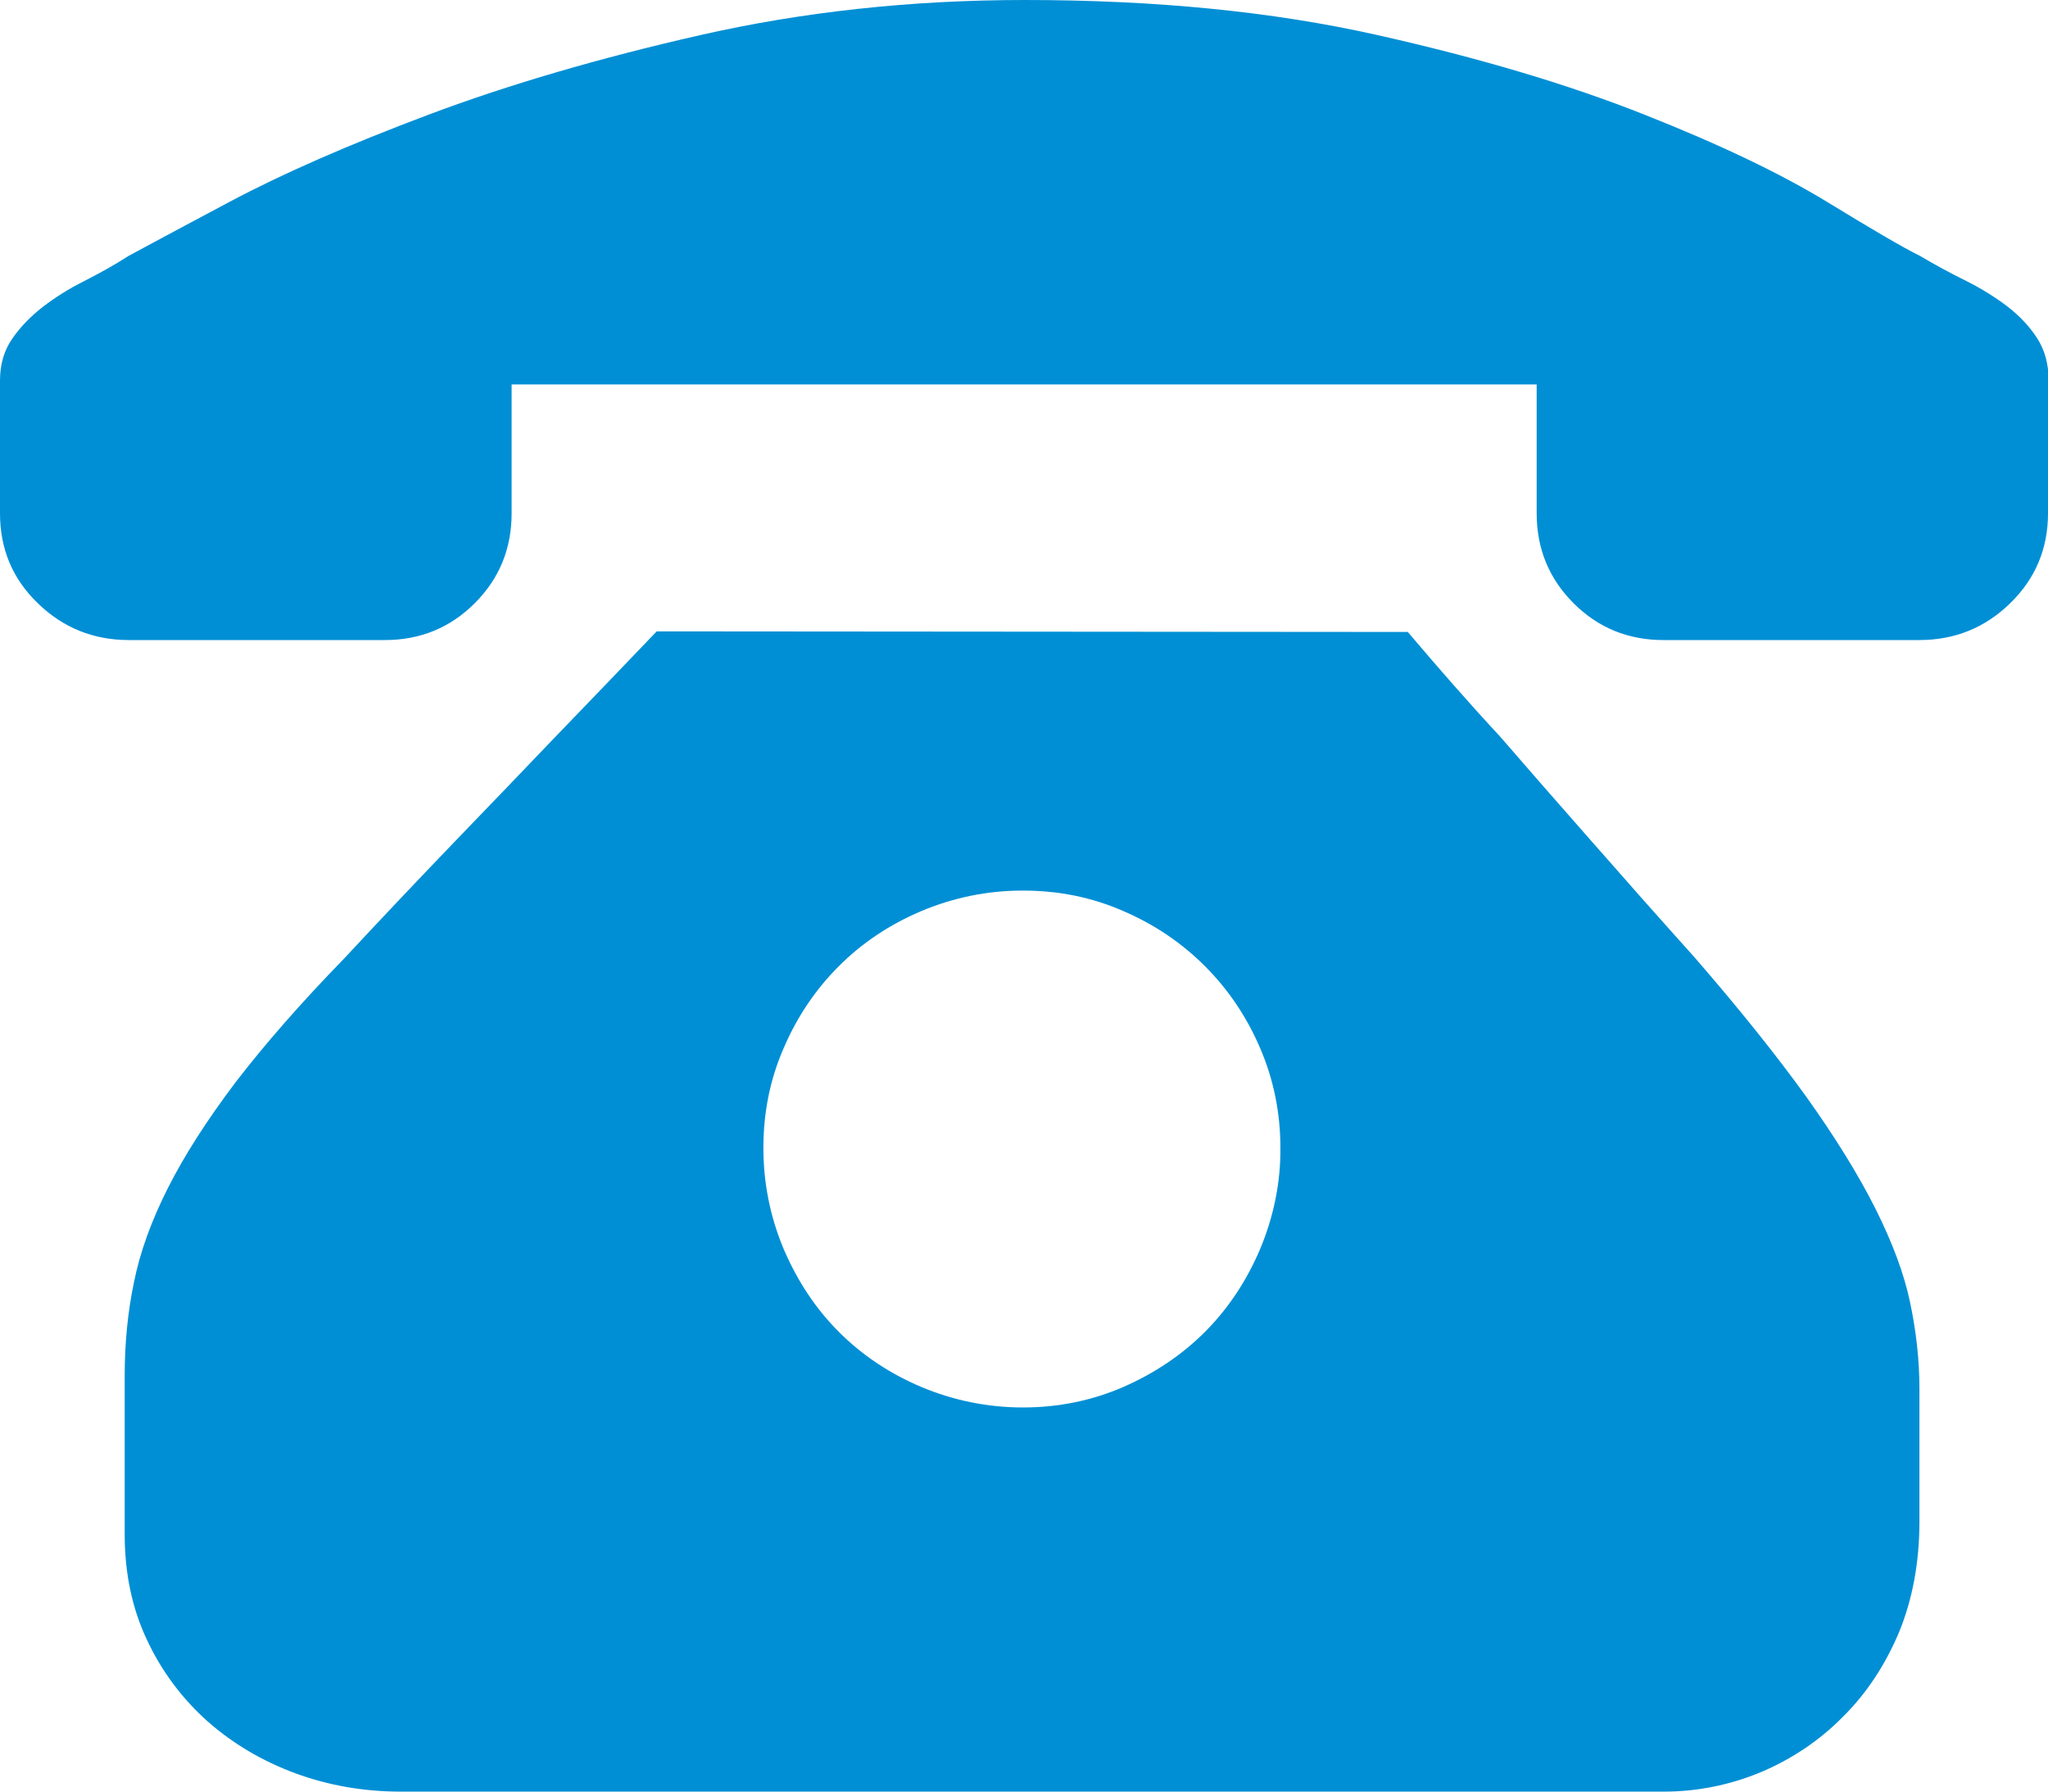 <?xml version="1.0" encoding="utf-8"?>
<!-- Generator: Adobe Illustrator 25.0.0, SVG Export Plug-In . SVG Version: 6.00 Build 0)  -->
<svg version="1.1" id="图层_1" xmlns="http://www.w3.org/2000/svg" xmlns:xlink="http://www.w3.org/1999/xlink" x="0px" y="0px"
	 viewBox="0 0 683.3 598" style="enable-background:new 0 0 683.3 598;" xml:space="preserve">
<style type="text/css">
	.st0{fill:#008FD5;}
</style>
<g>
	<path class="st0" d="M469.7,210.9c10,11.8,20.2,23.5,30.7,34.8c9.1,10.5,19.2,22.1,30.4,34.8c11.4,13,22.9,26,34.5,38.9
		c15,17.3,27.4,32.8,37.2,46.4c9.8,13.7,17.5,26.2,23.2,37.5c5.7,11.4,9.6,21.8,11.6,31.4c2,9.5,3.1,19.1,3.1,28.7v44.4
		c0,13.6-2.3,25.9-6.8,36.9c-4.6,10.9-10.8,20.4-18.8,28.3c-7.8,7.9-17.1,14.1-27.3,18.4c-10.3,4.3-21.3,6.5-32.4,6.5H133.8
		c-12.3,0-24-2-35.2-6.1c-11.1-4.1-20.9-9.9-29.4-17.4c-8.4-7.5-15.3-16.7-20.1-27c-5-10.5-7.5-22.3-7.5-35.5v-52.6
		c0-10.9,1-21.4,3.1-31.4c2-10,5.8-20.5,11.3-31.4s13-22.6,22.5-35.2c9.6-12.5,21.6-26.3,36.2-41.3c12.1-13,24.2-25.8,36.5-38.6
		c12.5-13,23.8-24.7,33.8-35.2c11.4-11.8,22.8-23.7,34.1-35.5L469.7,210.9L469.7,210.9L469.7,210.9z M341.3,469.7
		c11.8,0,23-2.3,33.4-6.8c10.5-4.6,19.6-10.7,27.3-18.4c7.7-7.7,13.9-17,18.4-27.6c4.5-10.7,6.9-22.2,6.8-33.8
		c0-11.8-2.3-23-6.8-33.4c-4.5-10.5-10.7-19.6-18.4-27.3c-7.7-7.7-16.8-13.9-27.3-18.4c-10.5-4.6-21.6-6.8-33.4-6.8
		s-23.1,2.3-33.8,6.8c-10.7,4.5-19.9,10.7-27.6,18.4c-7.7,7.7-13.9,16.8-18.4,27.3c-4.6,10.5-6.8,21.6-6.8,33.4s2.3,23.1,6.8,33.8
		c4.6,10.7,10.7,19.9,18.4,27.6c7.7,7.7,16.9,13.9,27.6,18.4C318.2,467.4,329.7,469.7,341.3,469.7L341.3,469.7z M683.3,128.3v43
		c0,11.8-4.2,21.8-12.6,30c-8.4,8.2-18.5,12.3-30.4,12.3H555c-11.8,0-21.8-4.1-30-12.3s-12.3-18.2-12.3-30v-43h-342v43
		c0,11.8-4.1,21.8-12.3,30s-18.2,12.3-30,12.3H43c-11.8,0-22-4.1-30.4-12.3C4.2,193.2,0,183.2,0,171.3V127c0-5.5,1.4-10.1,4.1-14
		s6.1-7.4,10.2-10.6c4.3-3.3,8.8-6.1,13.6-8.5c5.1-2.6,10.2-5.4,15-8.5c5-2.7,16.3-8.8,33.8-18.1s39.6-19,66.2-29
		s56.9-18.9,90.8-26.6S303.8,0,342,0c43.7,0,82.7,3.9,117.1,11.6s64.2,16.6,89.4,26.6c25.3,10,45.5,19.7,60.8,29
		c15.2,9.3,25.6,15.4,31.1,18.1c5.1,3,10.4,5.9,15.7,8.5c5,2.5,9.6,5.4,13.7,8.5c4.1,3.2,7.4,6.7,9.9,10.6s3.8,8.5,3.8,14
		L683.3,128.3L683.3,128.3z"/>
</g>
</svg>
